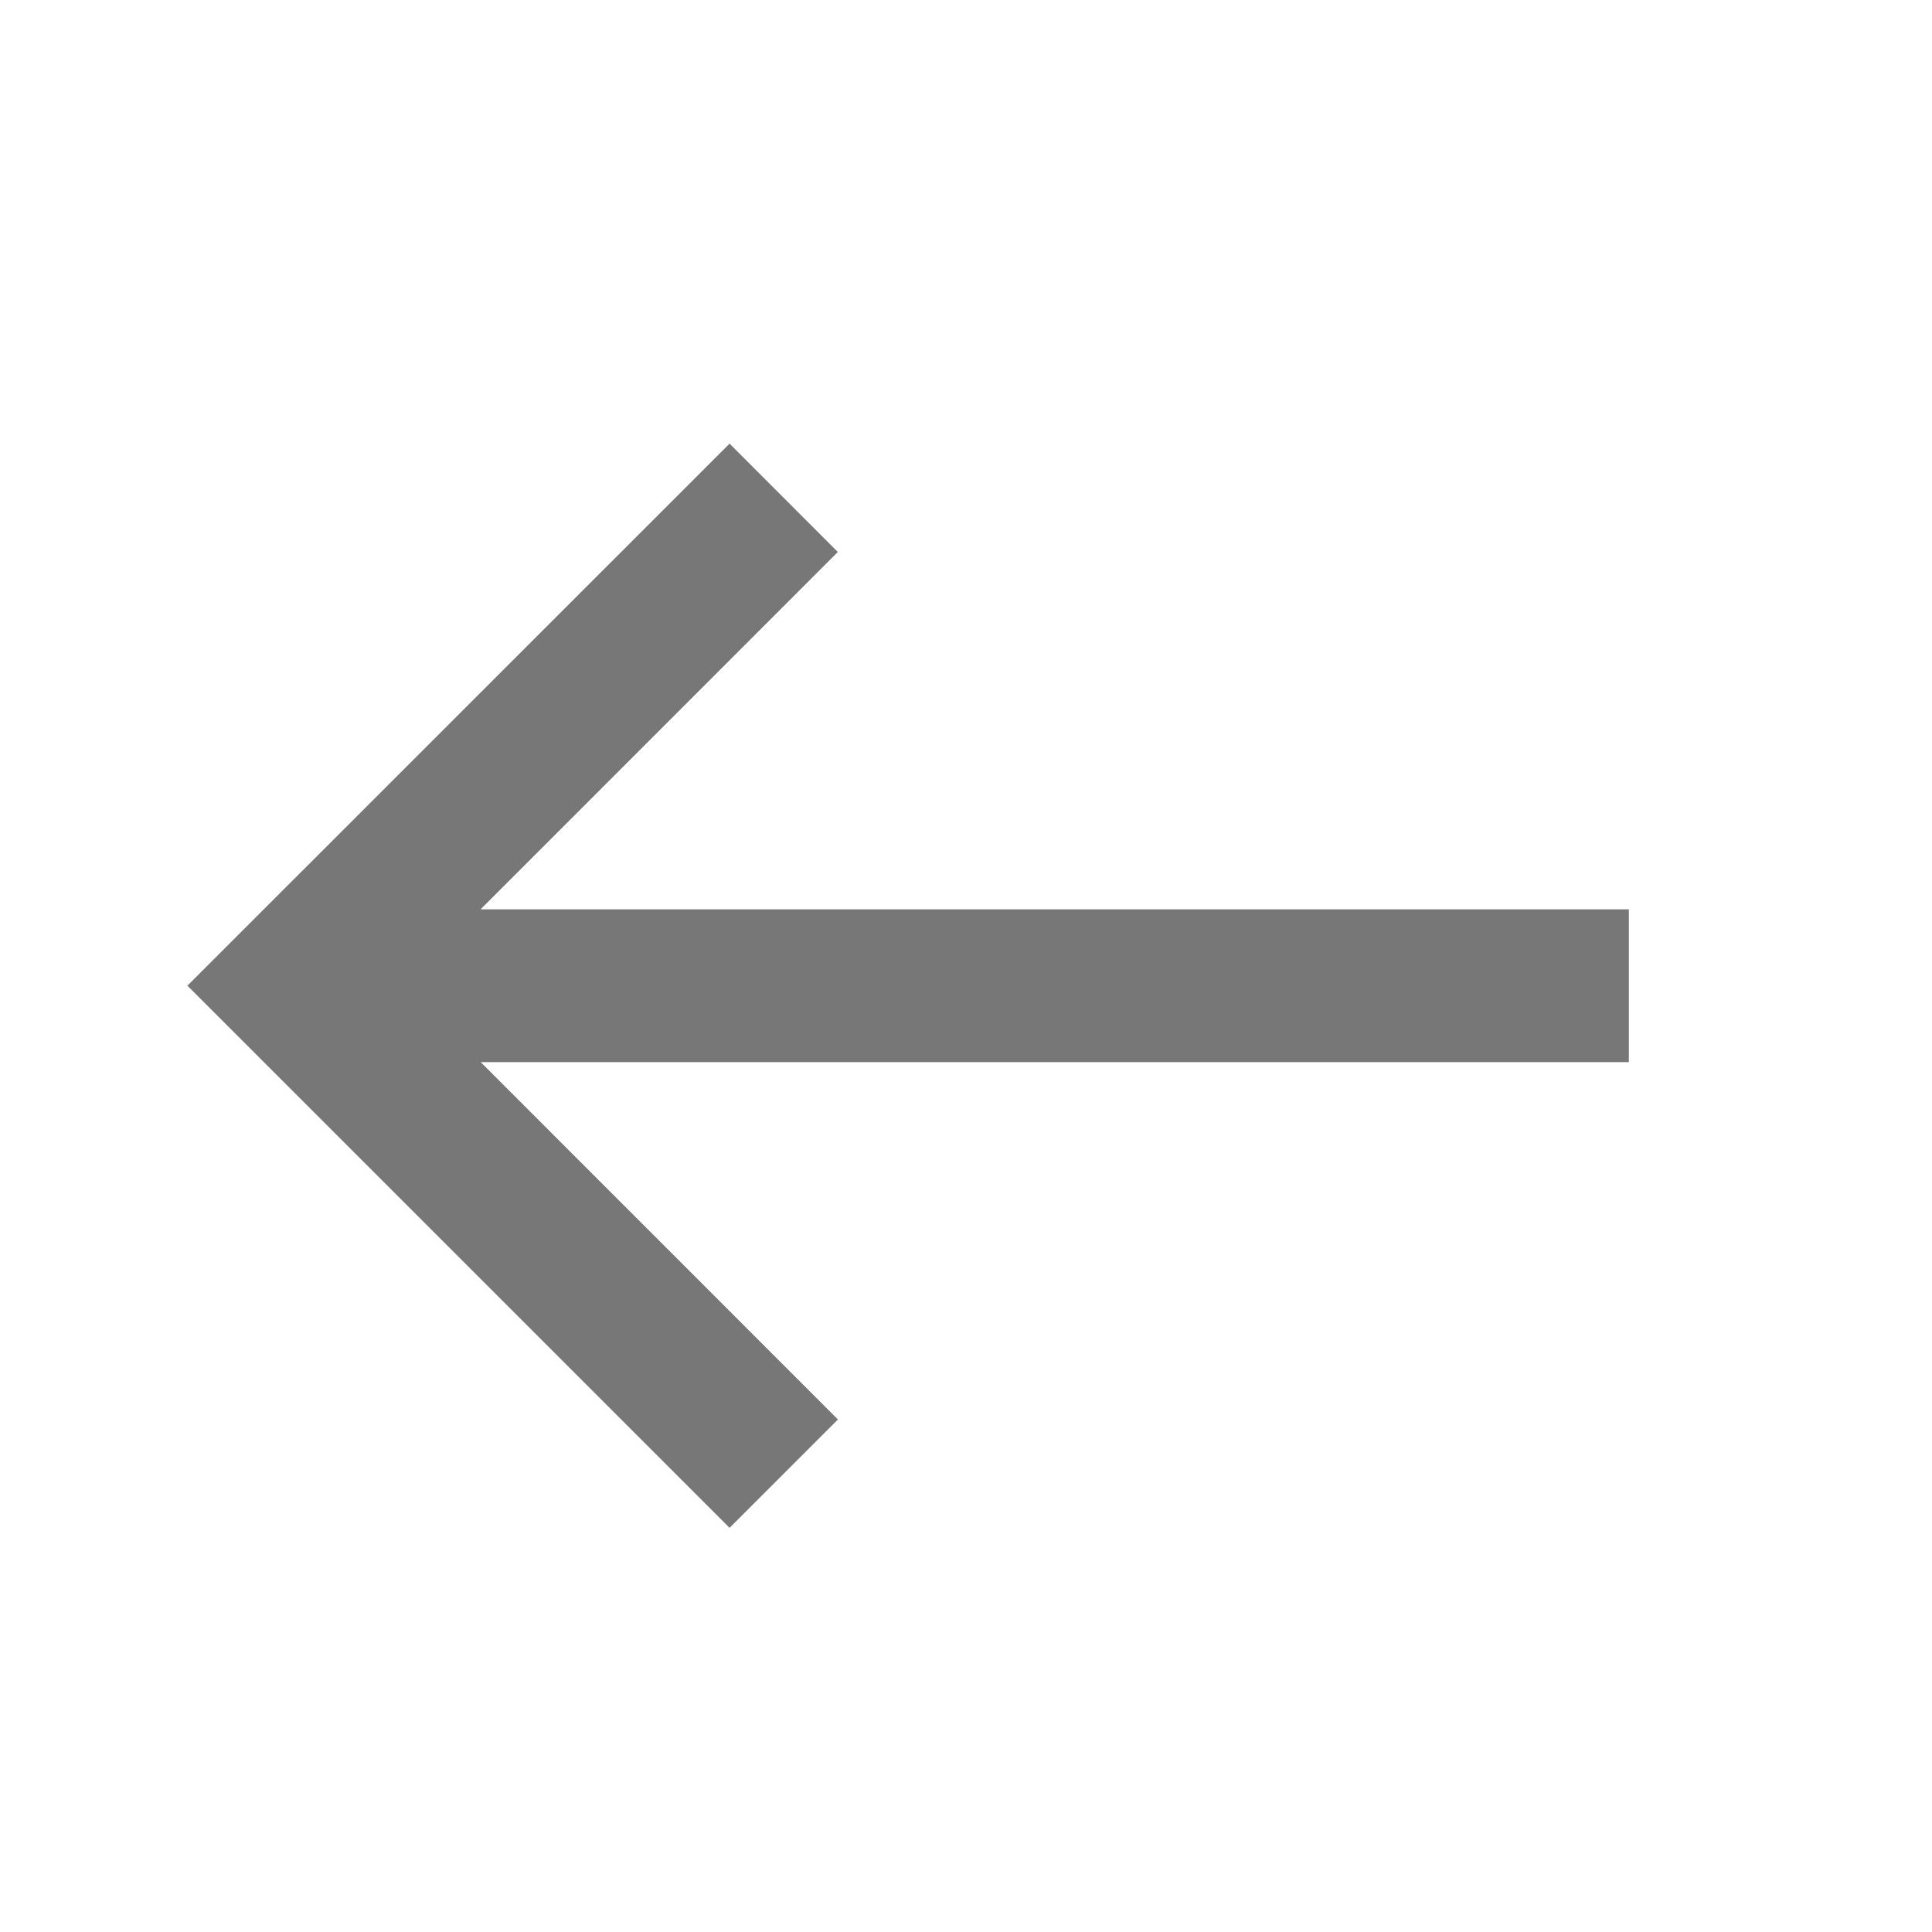 <svg width="21" height="21" fill="none" xmlns="http://www.w3.org/2000/svg"><path d="M17.704 9.884H5.224L9.107 6 7.93 4.822l-5.893 5.892 5.893 5.893 1.178-1.178-3.883-3.884h12.48V9.884z" fill="#777"/></svg>